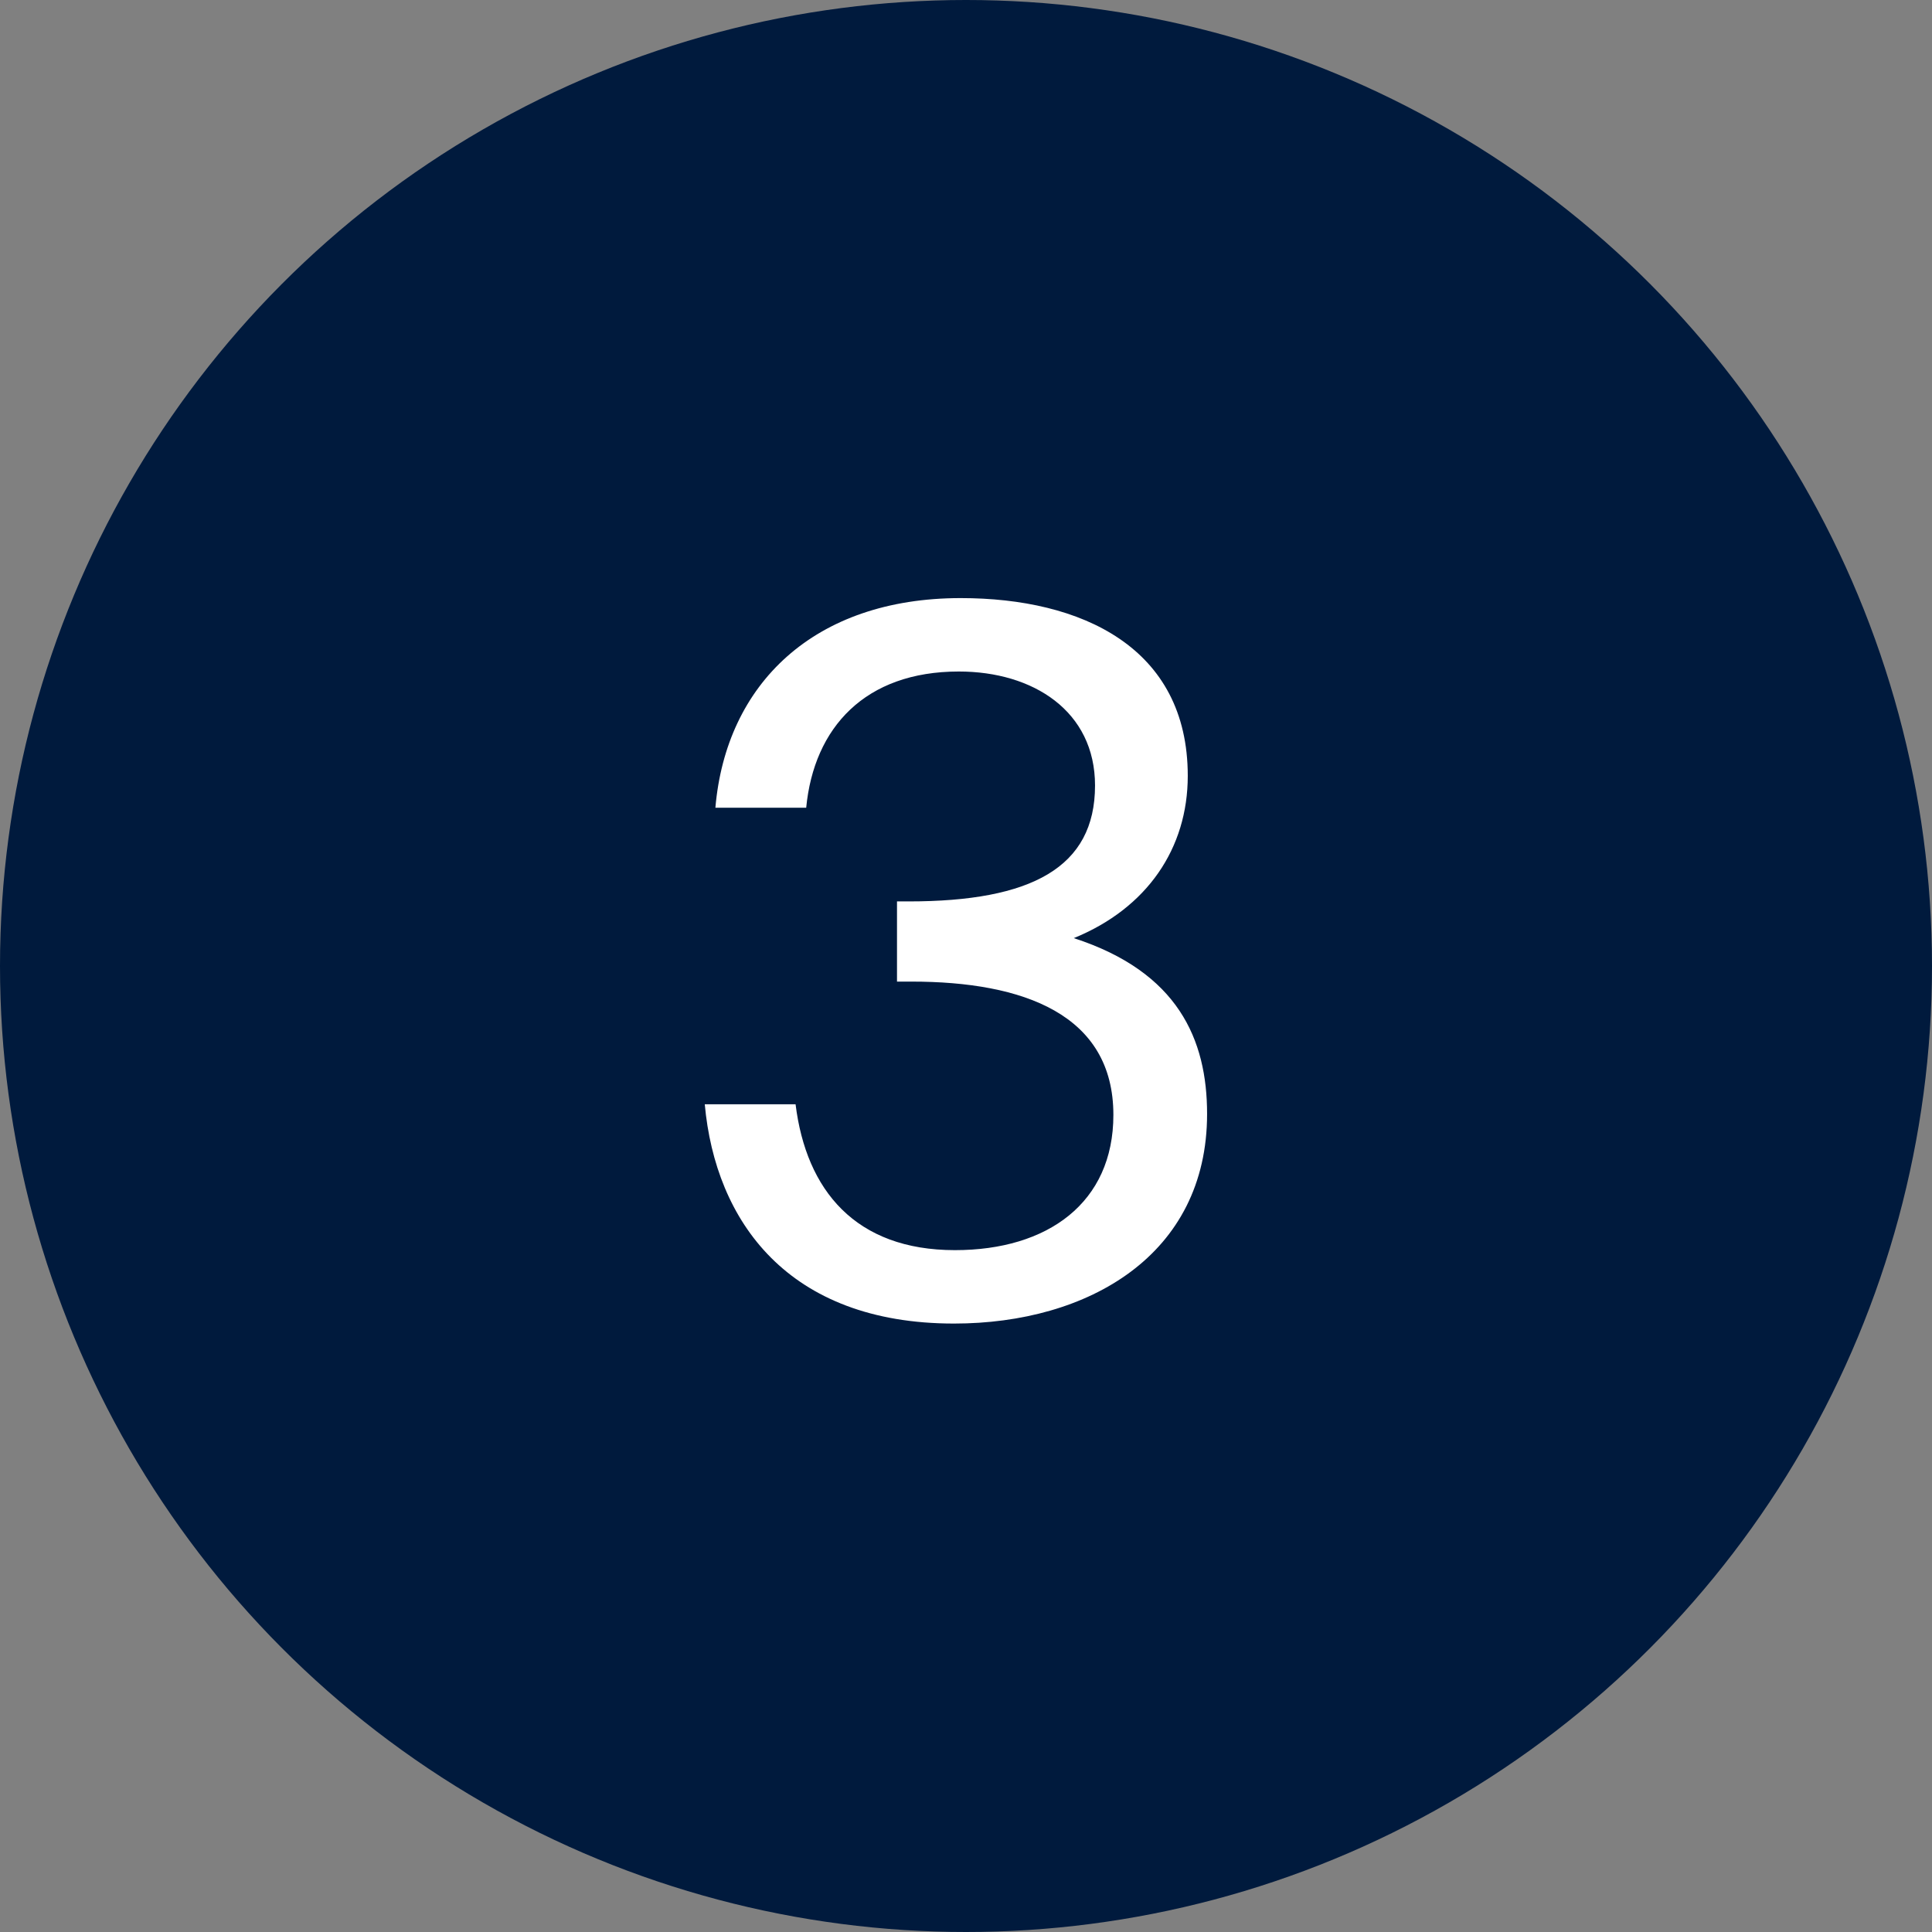 <?xml version="1.0" encoding="UTF-8"?> <svg xmlns="http://www.w3.org/2000/svg" width="56" height="56" viewBox="0 0 56 56" fill="none"><rect x="0" y="0" width="56" height="56" fill="#808080" stroke="none"/><g clip-path="url(#clip0_751_1327)"><circle cx="28" cy="28" r="28" fill="#001A3D"></circle><path d="M27.68 36.236C30.368 36.236 32.272 34.864 32.272 32.316C32.272 29.404 29.668 28.452 26.42 28.452H26V26.128H26.336C29.892 26.128 31.74 25.148 31.74 22.768C31.74 20.612 29.948 19.464 27.792 19.464C25.076 19.464 23.592 21.088 23.368 23.412H20.736C21.044 19.828 23.592 17.336 27.848 17.336C31.348 17.336 34.428 18.764 34.428 22.488C34.428 24.588 33.252 26.324 31.124 27.192C34.148 28.172 34.988 30.132 34.988 32.288C34.988 36.376 31.544 38.364 27.652 38.364C22.836 38.364 20.736 35.396 20.428 32.008H23.06C23.368 34.5 24.796 36.236 27.68 36.236Z" fill="white"></path></g><defs><clipPath id="clip0_751_1327"><rect width="56.001" height="56" fill="white"></rect></clipPath></defs></svg> 